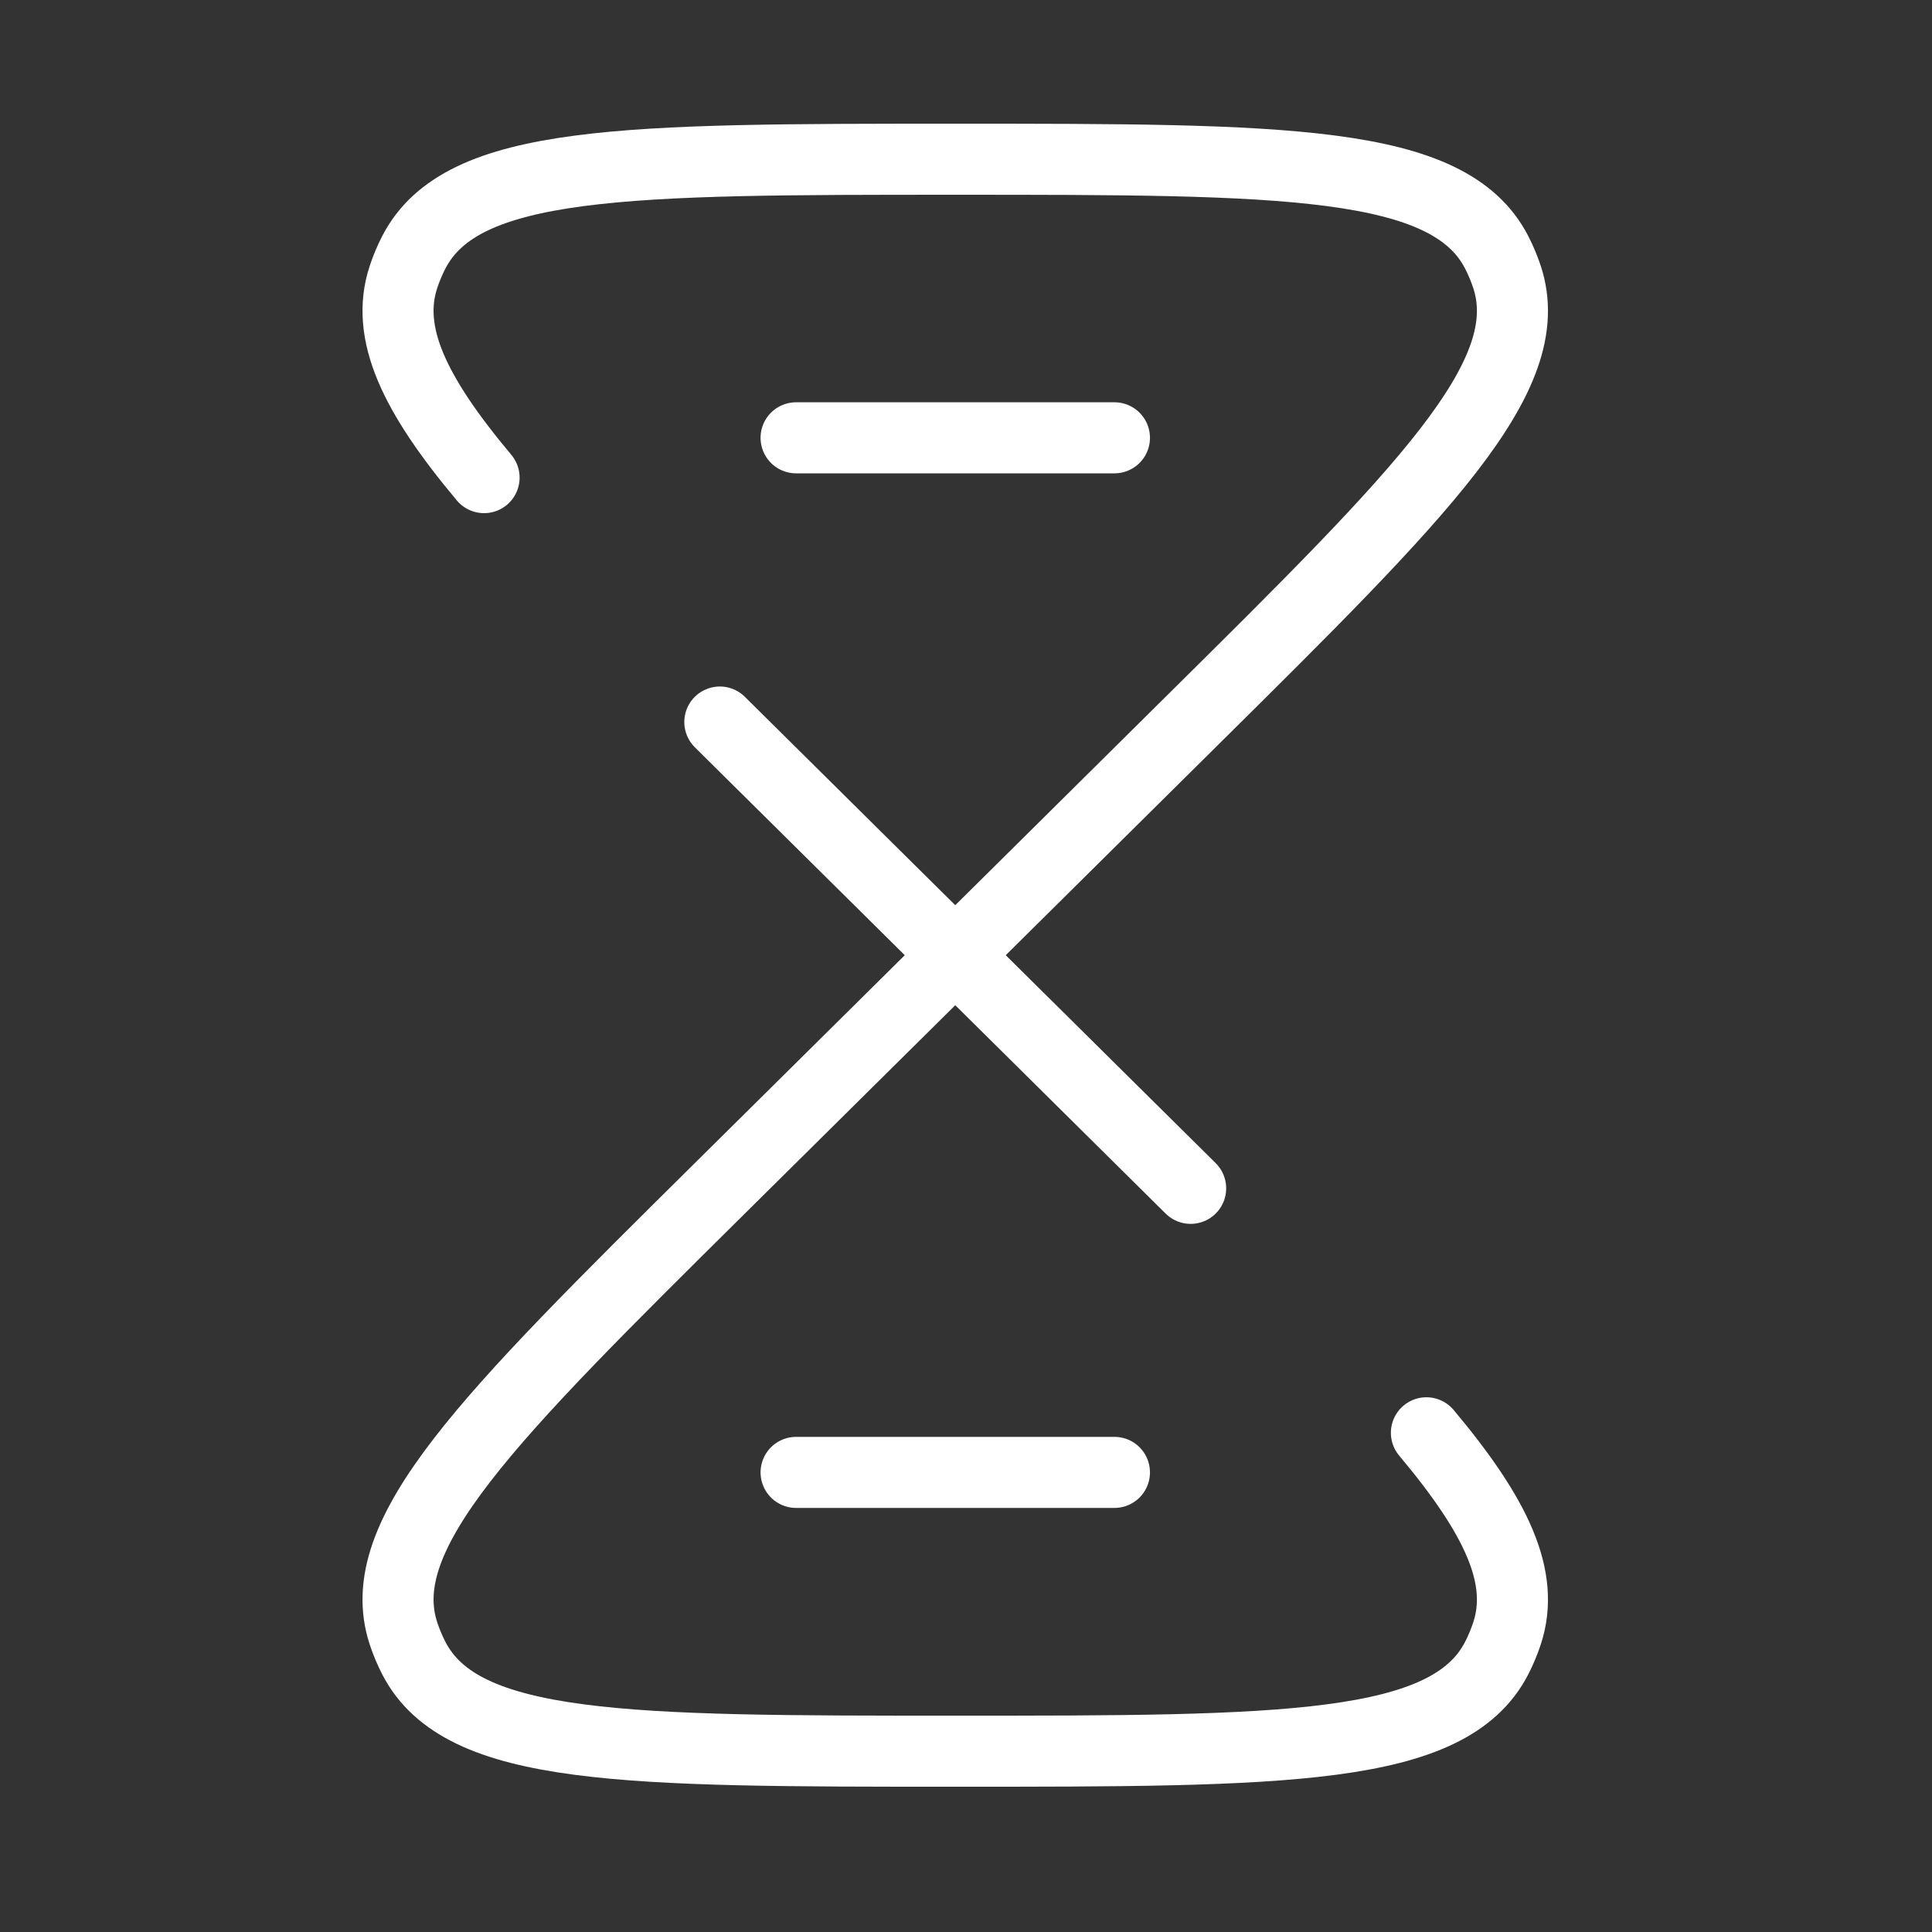 <?xml version="1.0" encoding="UTF-8"?> <svg xmlns="http://www.w3.org/2000/svg" width="36" height="36" viewBox="0 0 36 36" fill="none"><rect x="0" y="0" width="36" height="36" fill="#333333" stroke="none"/><path d="M17.8 17.799L13.413 22.143C9.078 26.436 6.911 28.582 7.517 30.433C7.57 30.593 7.634 30.747 7.711 30.897C8.604 32.631 11.669 32.631 17.8 32.631C23.93 32.631 26.995 32.631 27.888 30.897C27.965 30.747 28.029 30.593 28.082 30.433C28.423 29.392 27.886 28.256 26.579 26.698M17.8 17.799L22.186 22.143M17.8 17.799L22.186 13.454C26.521 9.162 28.688 7.016 28.082 5.164C28.029 5.005 27.965 4.85 27.888 4.701C26.995 2.967 23.93 2.967 17.8 2.967C11.669 2.967 8.604 2.967 7.711 4.701C7.634 4.85 7.57 5.005 7.517 5.164C7.176 6.206 7.713 7.341 9.02 8.9M17.8 17.799L13.413 13.454" stroke="white" stroke-width="1.324" stroke-linecap="round"></path><path d="M14.834 8.158H20.766" stroke="white" stroke-width="1.324" stroke-linecap="round"></path><path d="M14.834 27.436H20.766" stroke="white" stroke-width="1.324" stroke-linecap="round"></path></svg> 